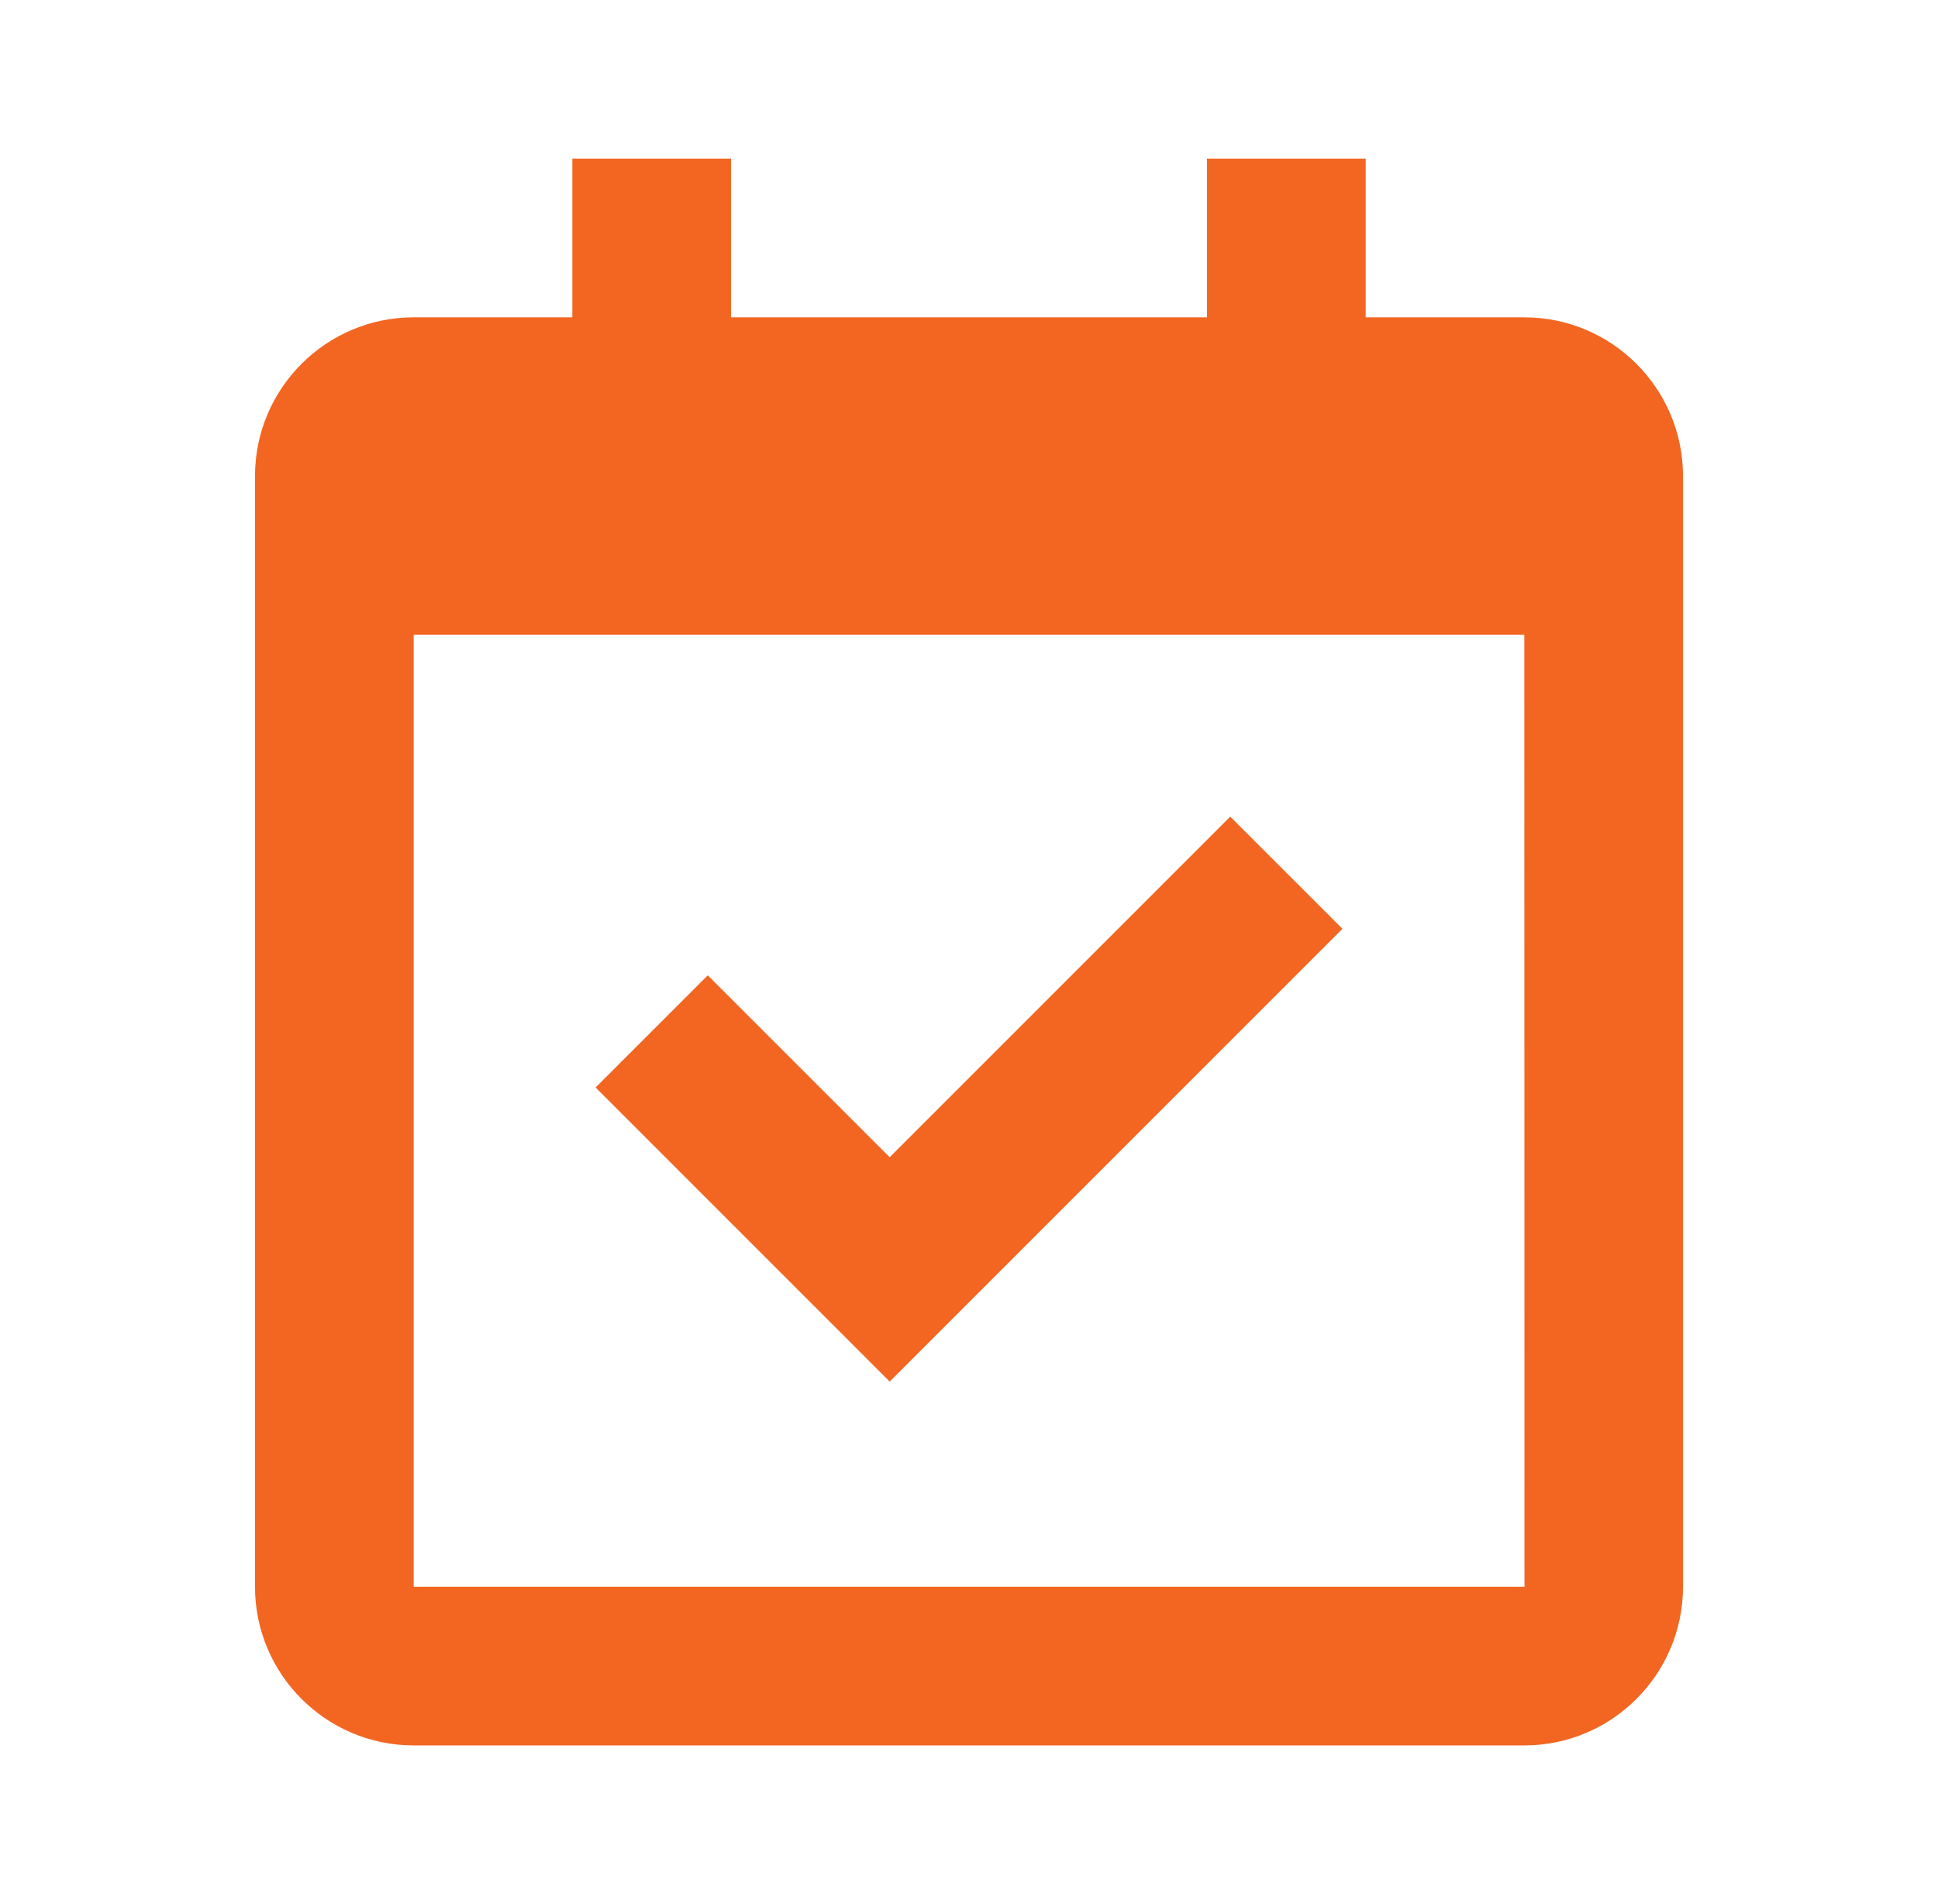 <svg width="57" height="56" viewBox="0 0 57 56" fill="none" xmlns="http://www.w3.org/2000/svg">
<path d="M44.833 9.333H40.167V4.667H35.5V9.333H21.5V4.667H16.833V9.333H12.167C9.593 9.333 7.5 11.426 7.5 14V46.667C7.5 49.24 9.593 51.333 12.167 51.333H44.833C47.407 51.333 49.5 49.24 49.5 46.667V14C49.5 11.426 47.407 9.333 44.833 9.333ZM44.838 46.667H12.167V18.667H44.833L44.838 46.667Z" fill="#F26622"/>
<path d="M26.167 40.633L39.484 27.316L36.184 24.017L26.167 34.034L20.817 28.684L17.518 31.983L26.167 40.633Z" fill="#F26622"/>
</svg>
